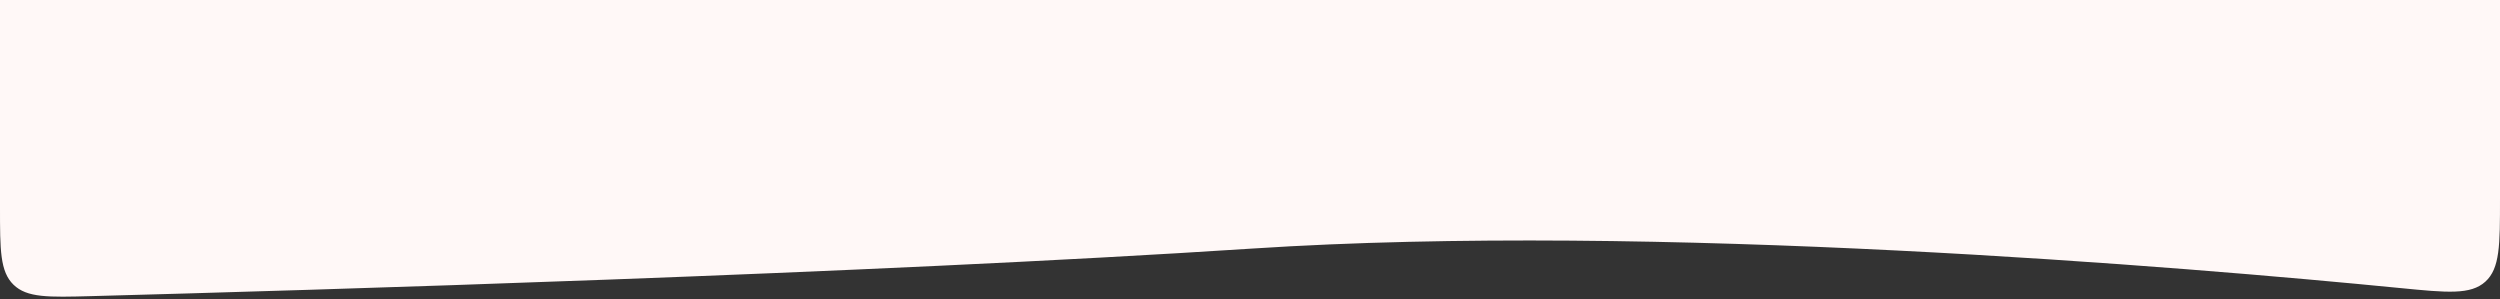 <?xml version="1.0" encoding="UTF-8"?> <svg xmlns="http://www.w3.org/2000/svg" width="1680" height="201" viewBox="0 0 1680 201" fill="none"><rect x="0" y="0" width="1680" height="201" fill="#333333" stroke="none"/><g clip-path="url(#clip0_4315_8)"><path d="M0 -773.624C0 -803.955 0 -819.12 9.322 -827.988C18.645 -836.857 33.921 -836.094 64.473 -834.569C184.95 -828.555 466.37 -819.384 841.5 -838.382C1259.62 -859.557 1520.48 -849.145 1626.07 -842.485C1651.18 -840.901 1663.74 -840.109 1671.87 -831.451C1680 -822.792 1680 -809.928 1680 -784.199V133.268C1680 164.661 1680 180.357 1670.15 189.287C1660.3 198.217 1644.6 196.676 1613.21 193.593C1467.45 179.279 1112.21 149.356 841.5 167.033C582.034 183.976 206.977 195.087 61.186 198.999C32.493 199.769 18.146 200.154 9.073 191.321C0 182.488 0 168.037 0 139.136V-773.624Z" fill="#FFF8F7"></path></g><defs><clipPath id="clip0_4315_8"><rect width="1680" height="201" fill="white"></rect></clipPath></defs></svg> 